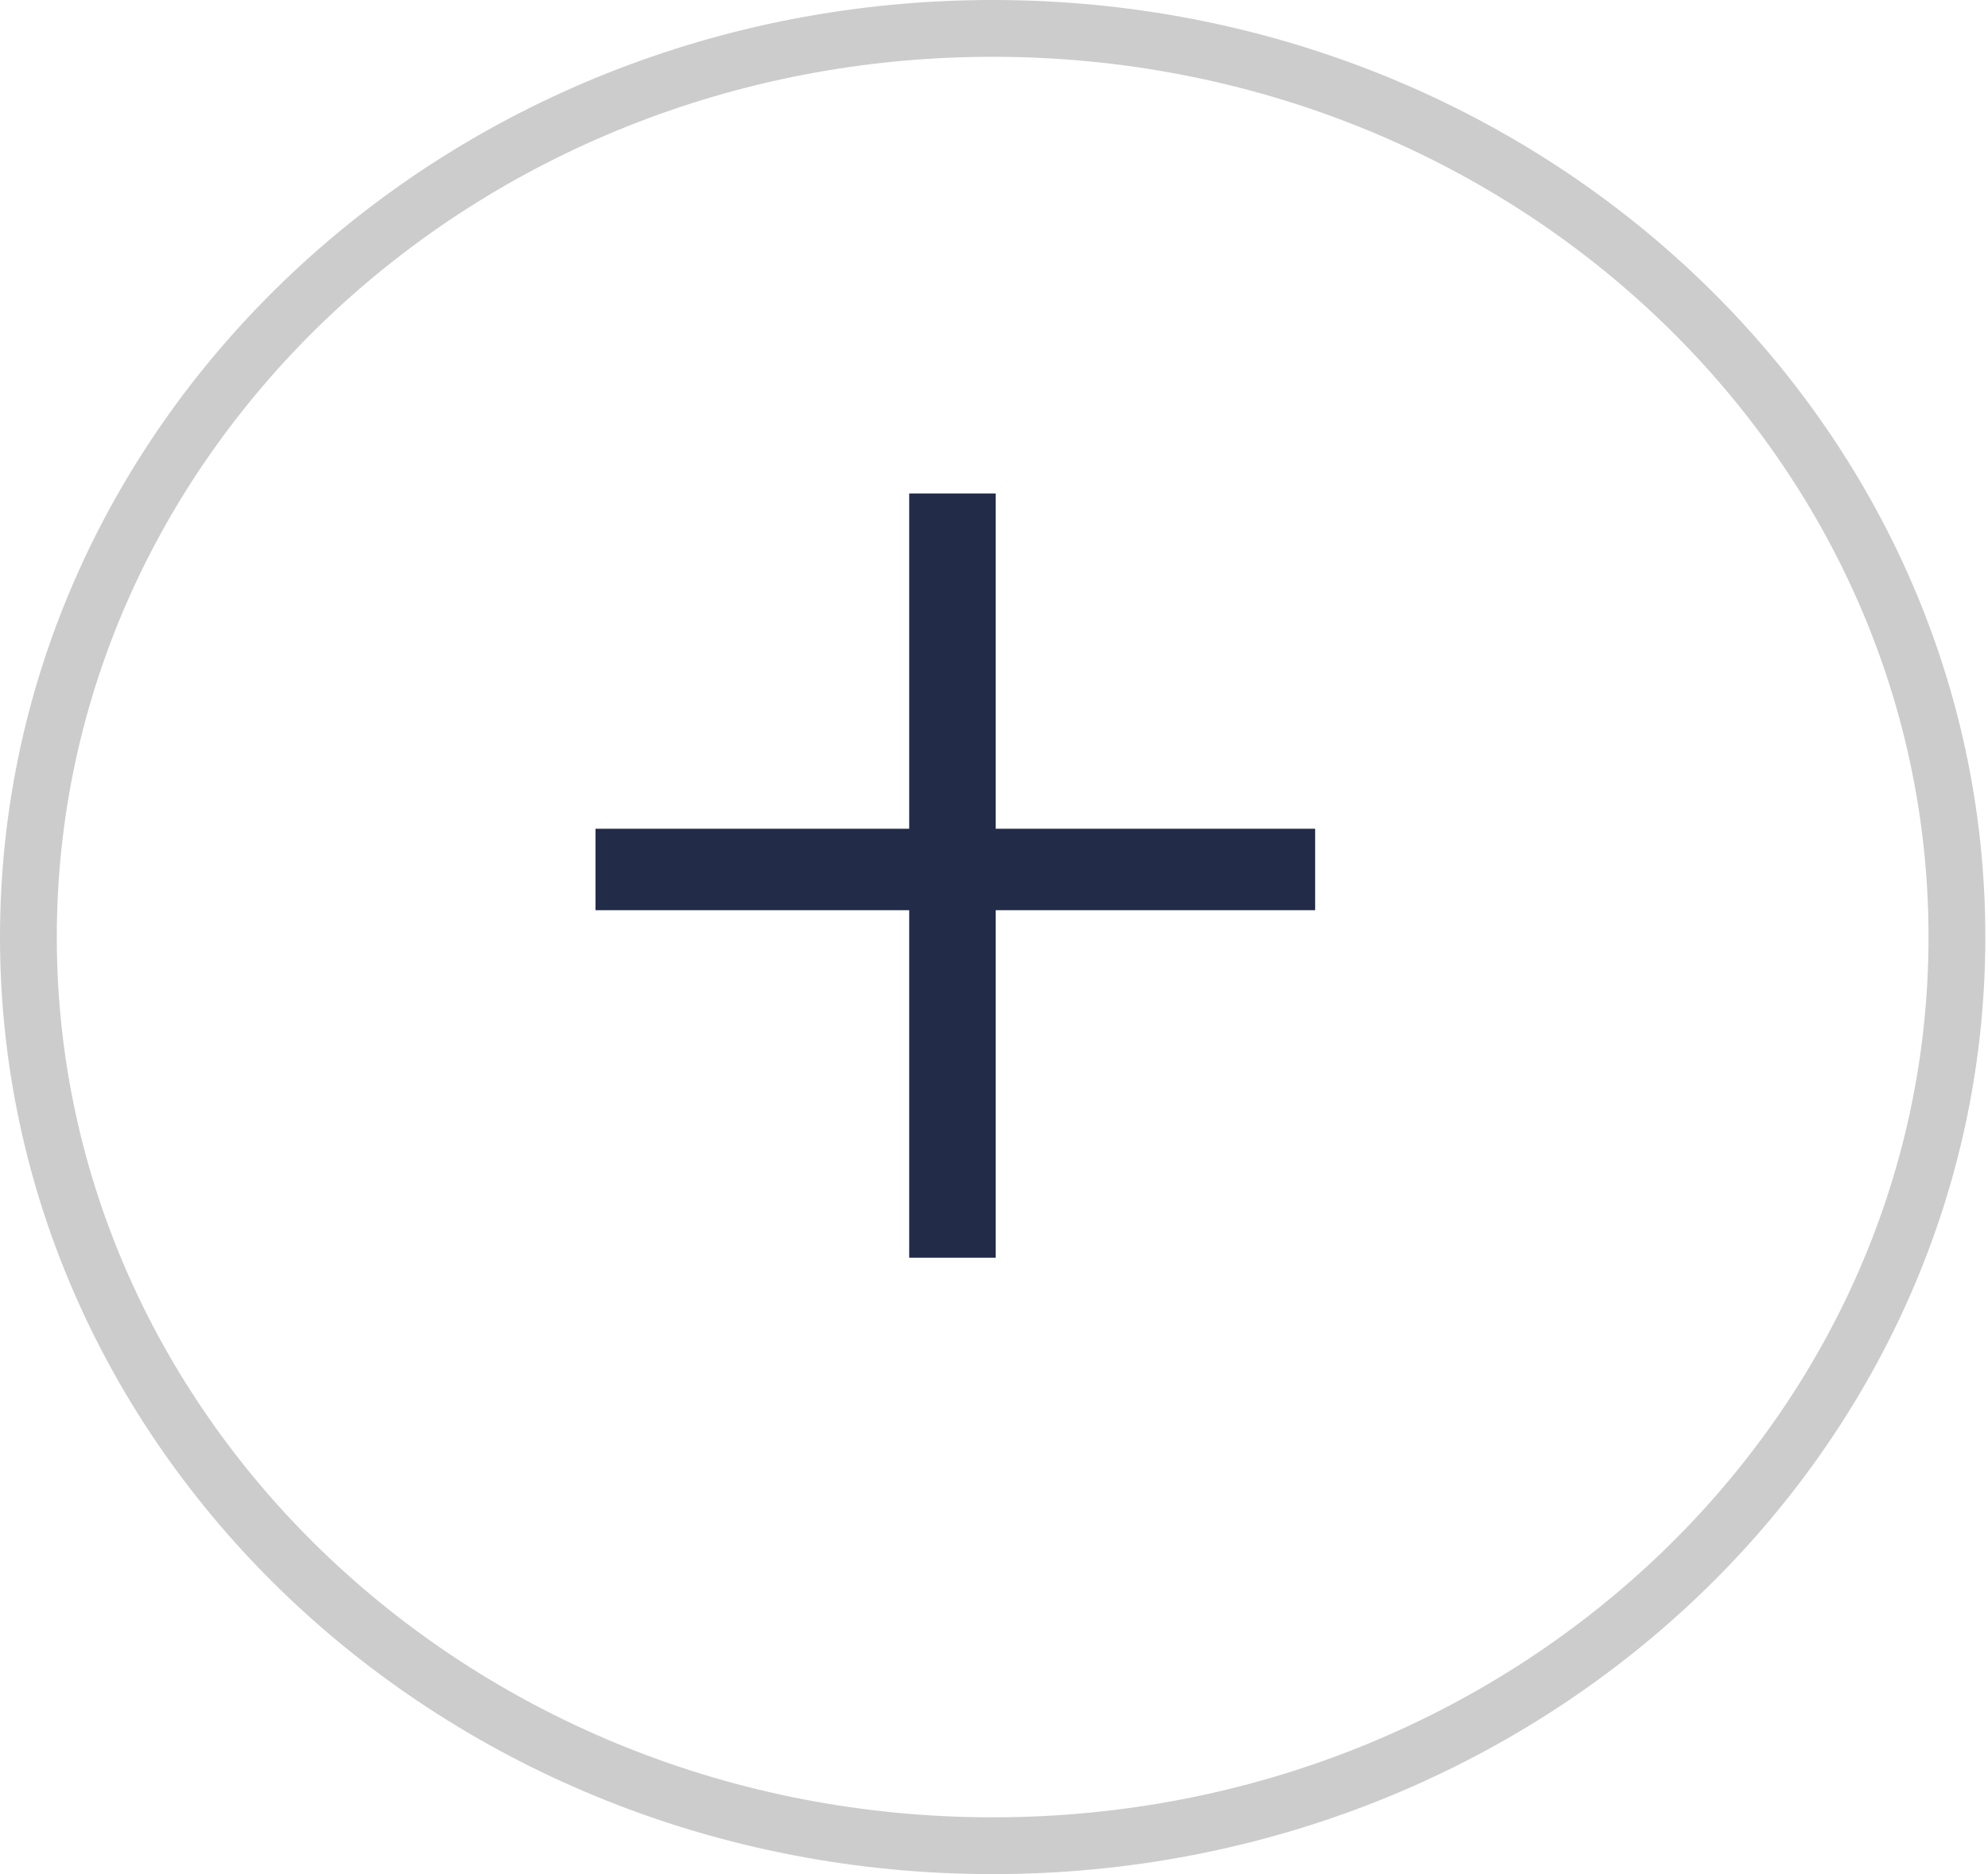 <svg xmlns="http://www.w3.org/2000/svg" width="35" height="33" viewBox="0 0 35 33" fill="none"><path d="M23.154 14.593V16.027H10.484V14.593H23.154ZM17.53 8.689V22.146H16.007V8.689H17.53Z" fill="#222C49"></path><path opacity="0.2" d="M34.453 16.5C34.453 25.31 26.88 32.5 17.477 32.5C8.073 32.5 0.5 25.31 0.5 16.5C0.5 7.69 8.073 0.5 17.477 0.5C26.88 0.5 34.453 7.69 34.453 16.5Z" stroke="black"></path></svg>